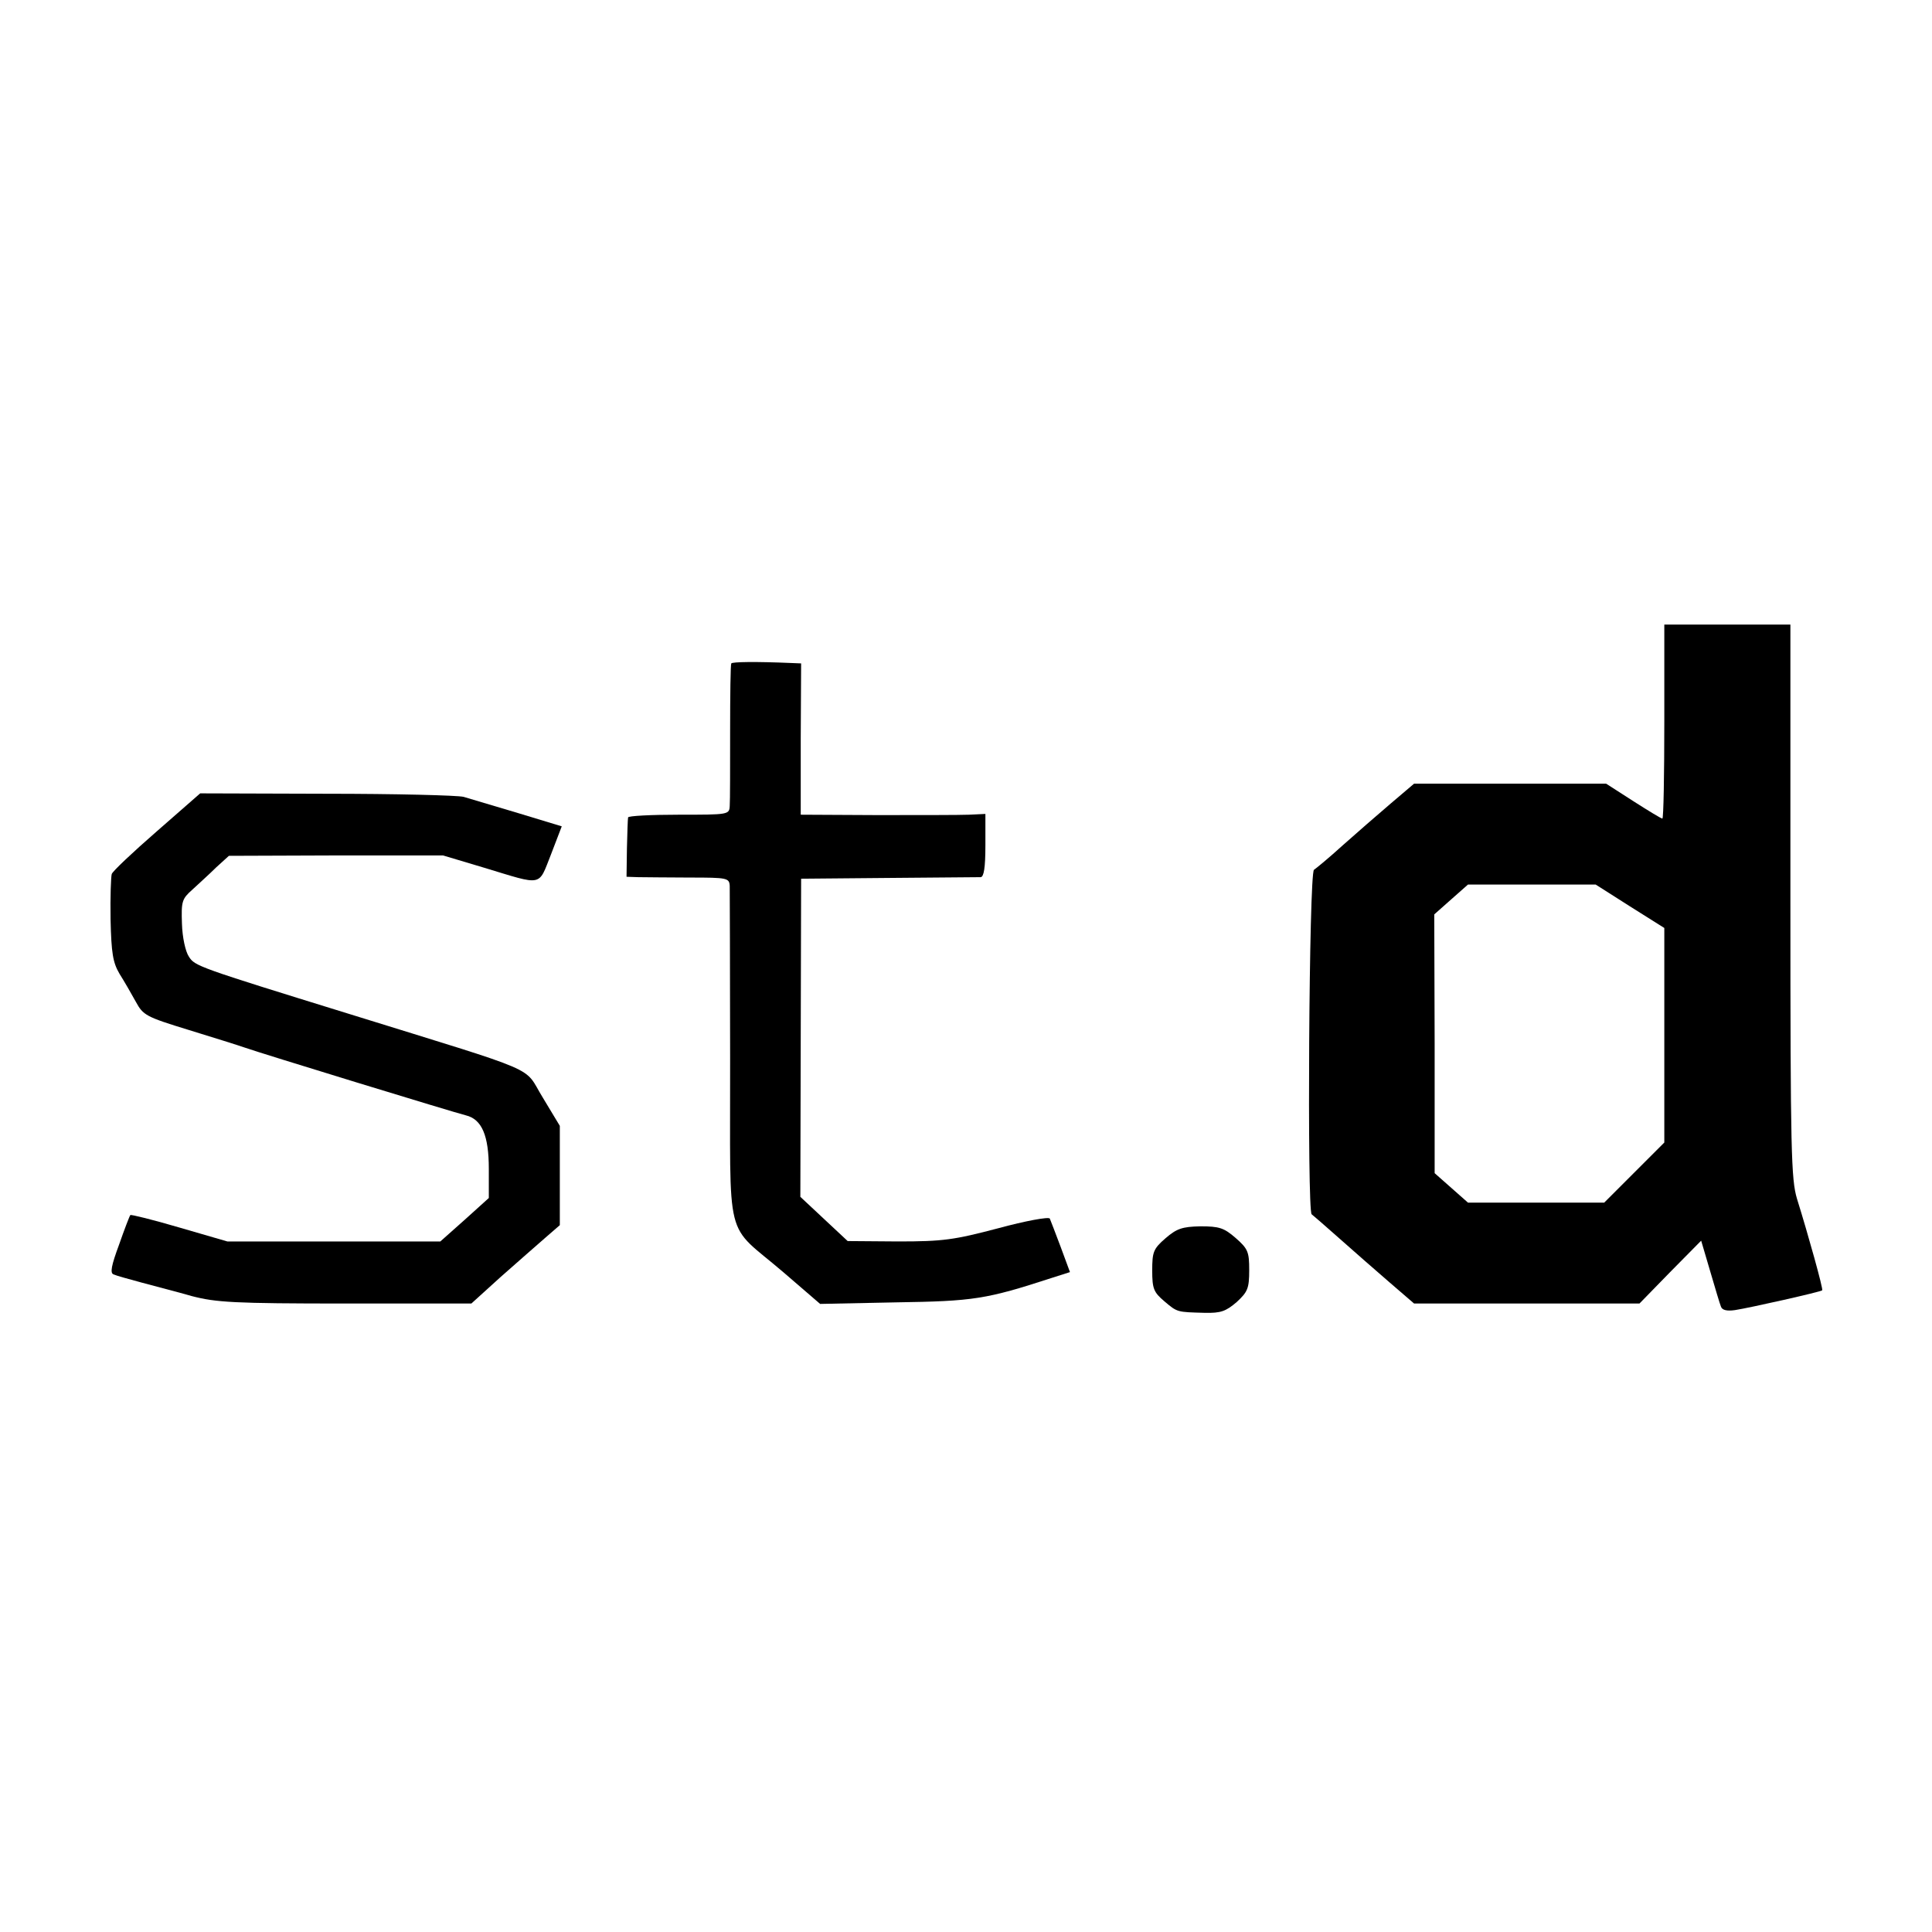 <?xml version="1.0" standalone="no"?>
<!DOCTYPE svg PUBLIC "-//W3C//DTD SVG 20010904//EN"
 "http://www.w3.org/TR/2001/REC-SVG-20010904/DTD/svg10.dtd">
<svg version="1.0" xmlns="http://www.w3.org/2000/svg"
 width="498pt" height="498pt" viewBox="0 0 498 498"
 preserveAspectRatio="xMidYMid meet">
<g transform="translate(0,498) scale(0.1,-0.1)"
fill="#000000" stroke="none">
<path d="M4290 3120 c0 -137 -2 -250 -5 -250 -3 0 -36 20 -75 45 l-70 45 -248
0 -247 0 -60 -51 c-33 -28 -89 -77 -124 -108 -34 -31 -68 -59 -74 -63 -13 -8
-18 -879 -6 -888 4 -3 35 -30 70 -61 35 -31 93 -82 129 -113 l65 -56 290 0
291 0 79 81 80 81 23 -78 c13 -44 25 -85 28 -92 3 -9 15 -12 36 -9 39 6 221
47 225 51 3 3 -36 143 -65 236 -15 50 -17 121 -17 767 l0 713 -162 0 -163 0 0
-250z m-89 -476 l89 -56 0 -276 0 -277 -77 -77 -78 -78 -175 0 -176 0 -43 38
-43 38 0 334 -1 333 44 39 43 38 165 0 164 0 88 -56z"/>
<path d="M1885 3270 c-2 -3 -3 -82 -3 -175 0 -94 0 -180 -1 -192 -1 -23 -3
-23 -131 -23 -71 0 -131 -3 -131 -7 -1 -5 -2 -41 -3 -80 l-1 -73 30 -1 c16 0
76 -1 133 -1 97 0 102 -1 103 -22 0 -11 1 -212 1 -444 1 -490 -17 -419 138
-552 l94 -81 196 4 c200 3 232 8 401 63 l47 15 -24 65 c-13 35 -26 68 -28 73
-3 5 -63 -6 -133 -25 -114 -30 -142 -34 -258 -34 l-130 1 -61 57 -61 57 1 410
1 410 225 2 c124 1 231 2 238 2 8 1 12 24 12 82 l0 81 -42 -2 c-24 -1 -131 -1
-239 -1 l-195 1 0 195 1 195 -25 1 c-93 4 -152 3 -155 -1z"/>
<path d="M404 2837 c-62 -54 -114 -103 -116 -110 -2 -7 -4 -59 -3 -117 2 -87
6 -111 23 -140 12 -19 31 -52 42 -72 19 -35 26 -39 137 -73 65 -20 129 -40
143 -45 39 -14 542 -168 571 -175 41 -10 59 -52 59 -138 l0 -75 -62 -56 -63
-56 -274 0 -275 0 -124 36 c-68 20 -125 34 -126 32 -2 -2 -15 -36 -29 -76 -20
-54 -24 -74 -14 -77 6 -3 39 -12 72 -21 33 -9 92 -24 130 -35 62 -16 107 -19
395 -19 l325 0 75 68 c42 37 93 82 115 101 l38 33 0 128 0 128 -44 73 c-52 84
8 58 -504 217 -385 119 -393 122 -408 146 -9 13 -17 50 -18 85 -2 58 0 64 27
88 16 15 44 40 61 57 l33 30 276 1 276 0 107 -32 c152 -46 138 -49 171 34 l28
73 -112 34 c-61 18 -124 37 -141 42 -16 4 -176 8 -355 8 l-324 1 -112 -98z"/>
<path d="M3004 1788 c-31 -27 -34 -35 -34 -83 0 -47 4 -56 31 -79 34 -29 33
-28 104 -30 42 -1 55 4 83 28 28 26 32 35 32 82 0 47 -3 55 -35 83 -30 26 -42
30 -91 30 -47 -1 -61 -6 -90 -31z"/>
</g>
</svg>
